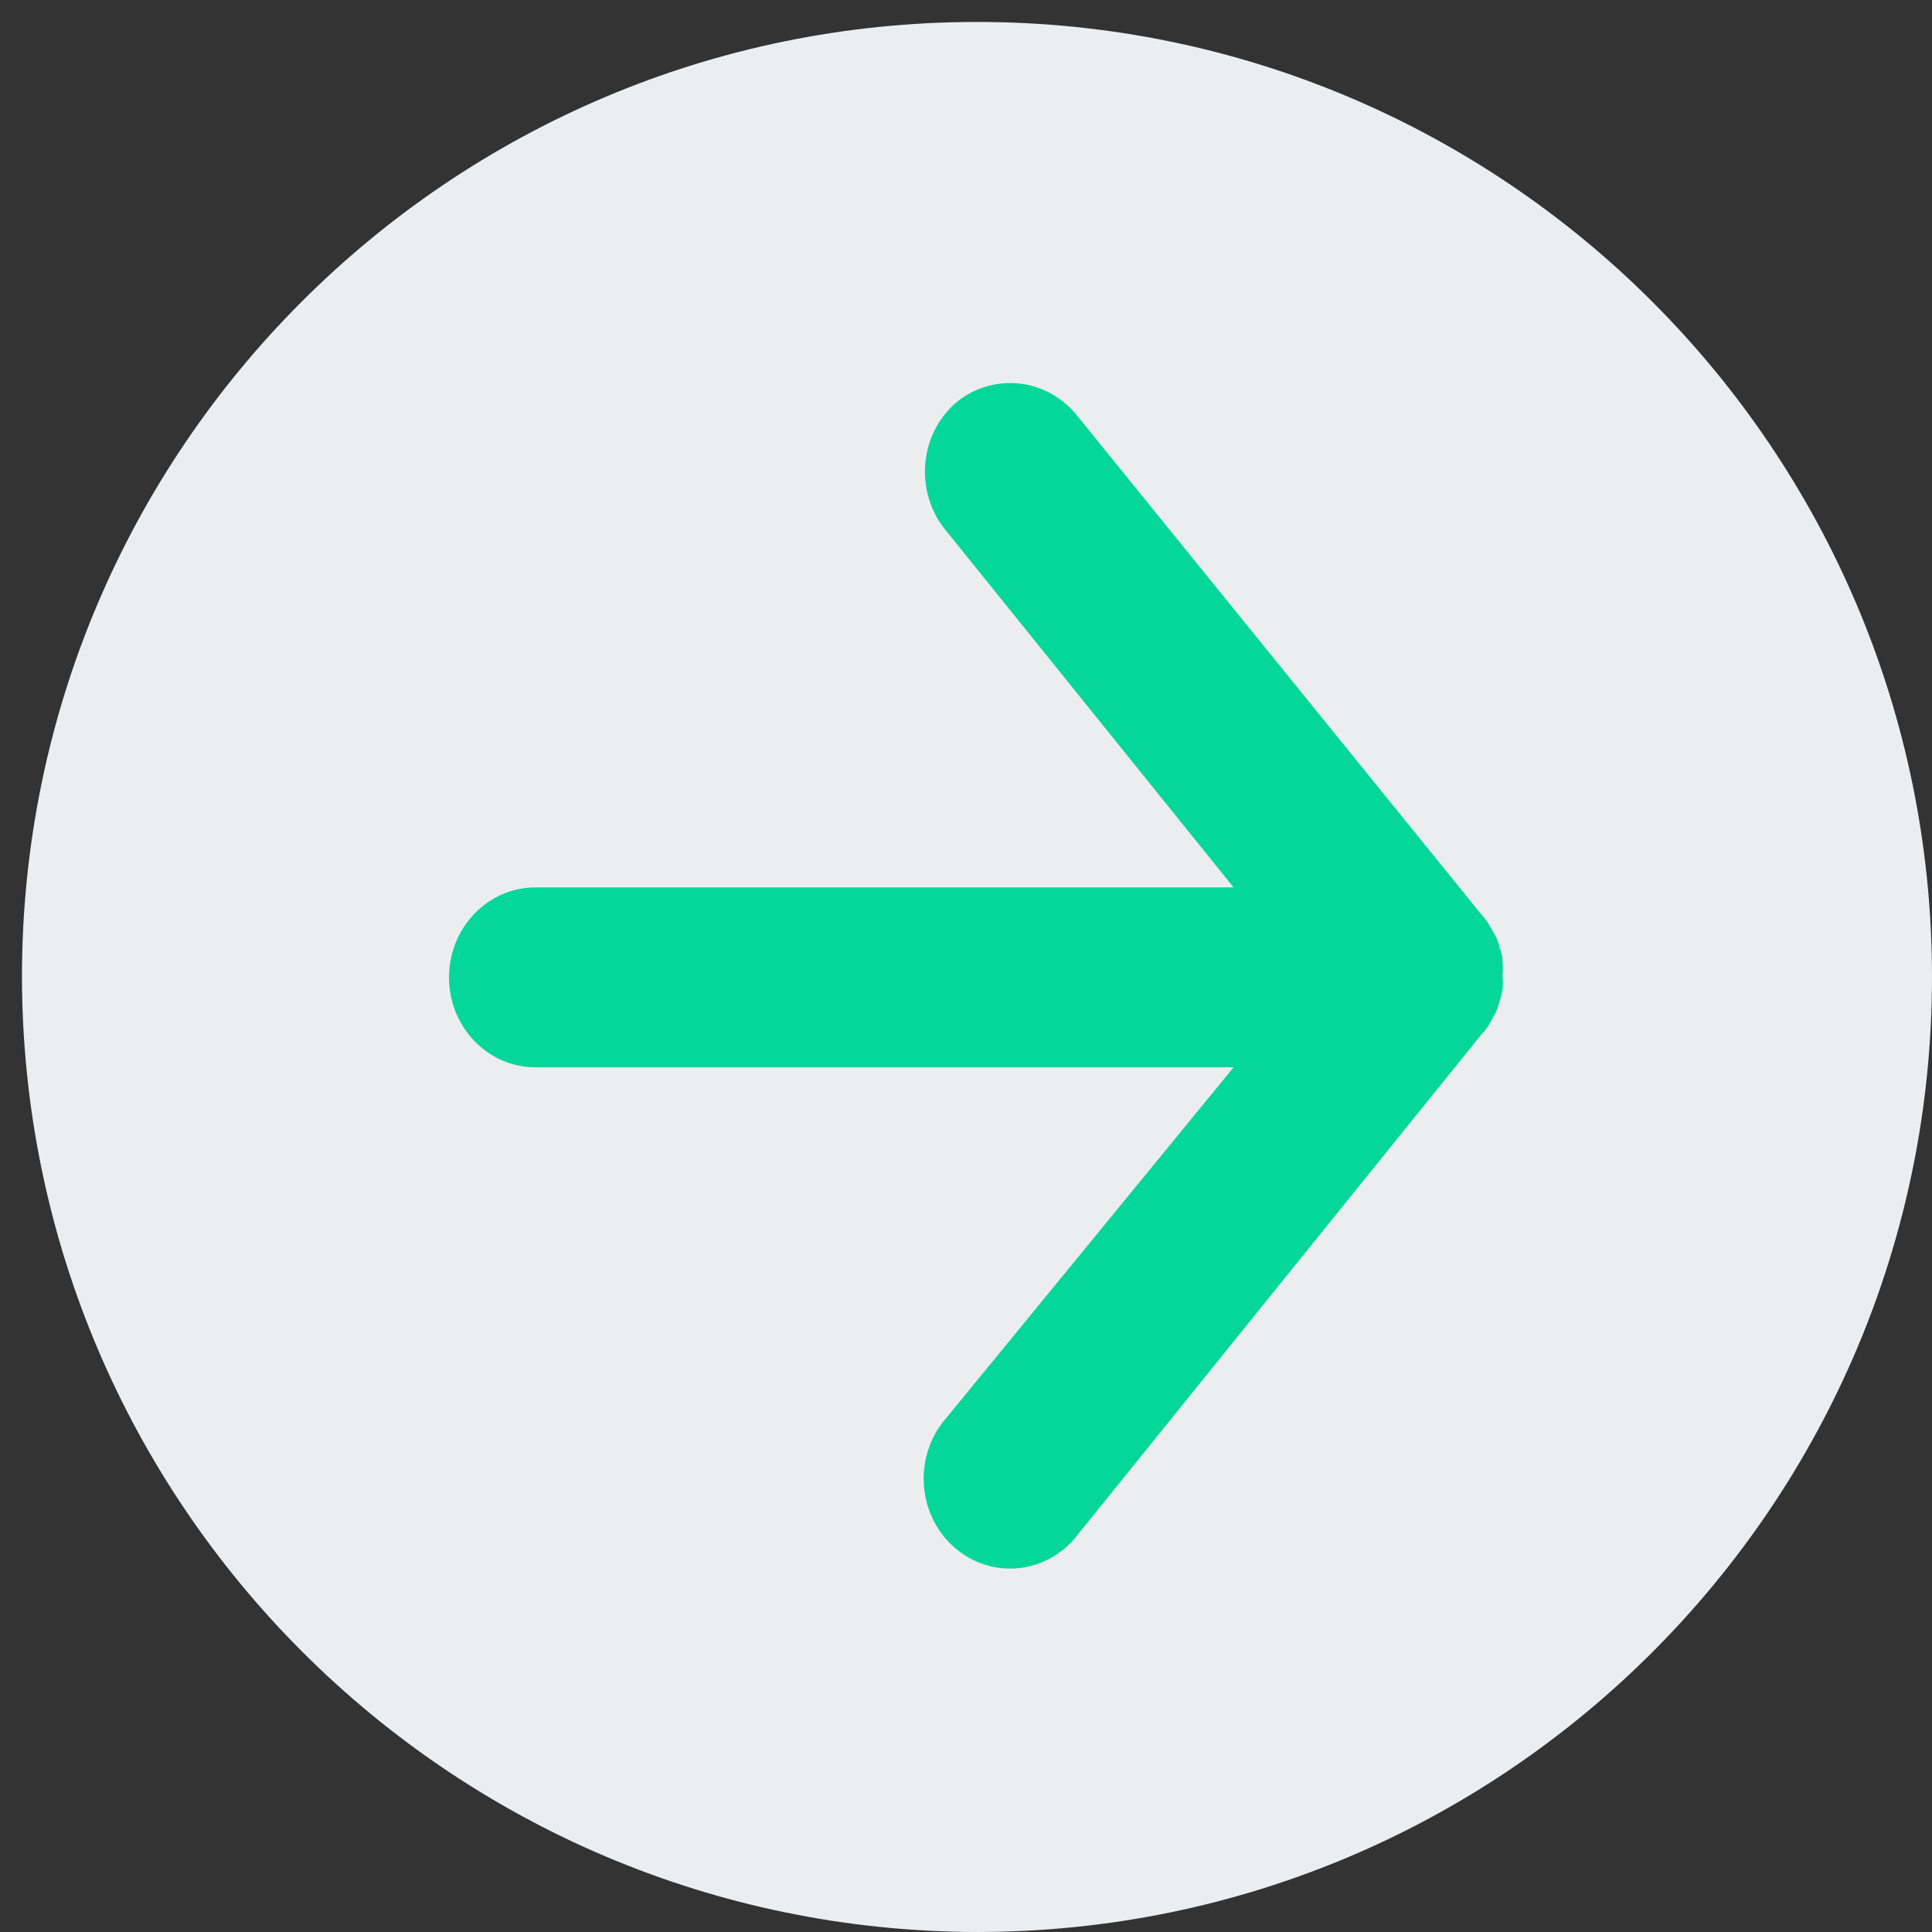 <?xml version="1.0" encoding="UTF-8"?>
<svg width="22px" height="22px" viewBox="0 0 22 22" version="1.1" xmlns="http://www.w3.org/2000/svg" xmlns:xlink="http://www.w3.org/1999/xlink">
    <rect x="0" y="0" width="22" height="22" fill="#333333" stroke="none"/>
    <!-- Generator: Sketch 52.6 (67491) - http://www.bohemiancoding.com/sketch -->
    <title>noun_Arrow_3325648 2</title>
    <desc>Created with Sketch.</desc>
    <g id="Page-1" stroke="none" stroke-width="1" fill="none" fill-rule="evenodd">
        <g id="noun_Arrow_3325648-2">
            <g id="noun_Arrow_3325648" transform="translate(11, 11) rotate(180) translate(-11, -11) ">
                <rect id="Rectangle" fill="#05D79A" x="1" y="1" width="20" height="20" rx="10"></rect>
                <path d="M10.875,0 C4.869,-5.0063616e-16 8.343936e-16,4.869 0,10.875 C-6.6751488e-16,16.881 4.869,21.75 10.875,21.75 C16.881,21.75 21.75,16.881 21.75,10.875 C21.738,4.874 16.876,0.012 10.875,0 Z M15.902,11.895 L7.953,11.895 L11.227,15.957 C11.583,16.385 11.539,17.031 11.129,17.402 C10.951,17.556 10.726,17.639 10.494,17.638 C10.203,17.638 9.928,17.505 9.74,17.274 L5.132,11.588 L5.092,11.542 C5.065,11.506 5.04,11.468 5.019,11.429 L4.974,11.347 C4.954,11.312 4.94,11.274 4.93,11.234 C4.915,11.189 4.901,11.143 4.891,11.096 C4.891,11.096 4.891,11.096 4.891,11.055 C4.886,11 4.886,10.945 4.891,10.891 C4.885,10.836 4.885,10.782 4.891,10.727 C4.9,10.671 4.915,10.616 4.935,10.563 C4.944,10.524 4.959,10.486 4.979,10.45 L5.023,10.368 C5.045,10.329 5.07,10.291 5.097,10.256 L5.127,10.225 L9.716,4.539 C9.936,4.24 10.297,4.091 10.654,4.151 C11.012,4.211 11.309,4.47 11.428,4.826 C11.546,5.183 11.468,5.578 11.223,5.855 L7.953,9.846 L15.902,9.846 C16.446,9.846 16.887,10.305 16.887,10.87 C16.887,11.436 16.446,11.895 15.902,11.895 Z" id="Shape" fill="#ECEDEF" fill-rule="nonzero"></path>
            </g>
        </g>
    </g>
</svg>